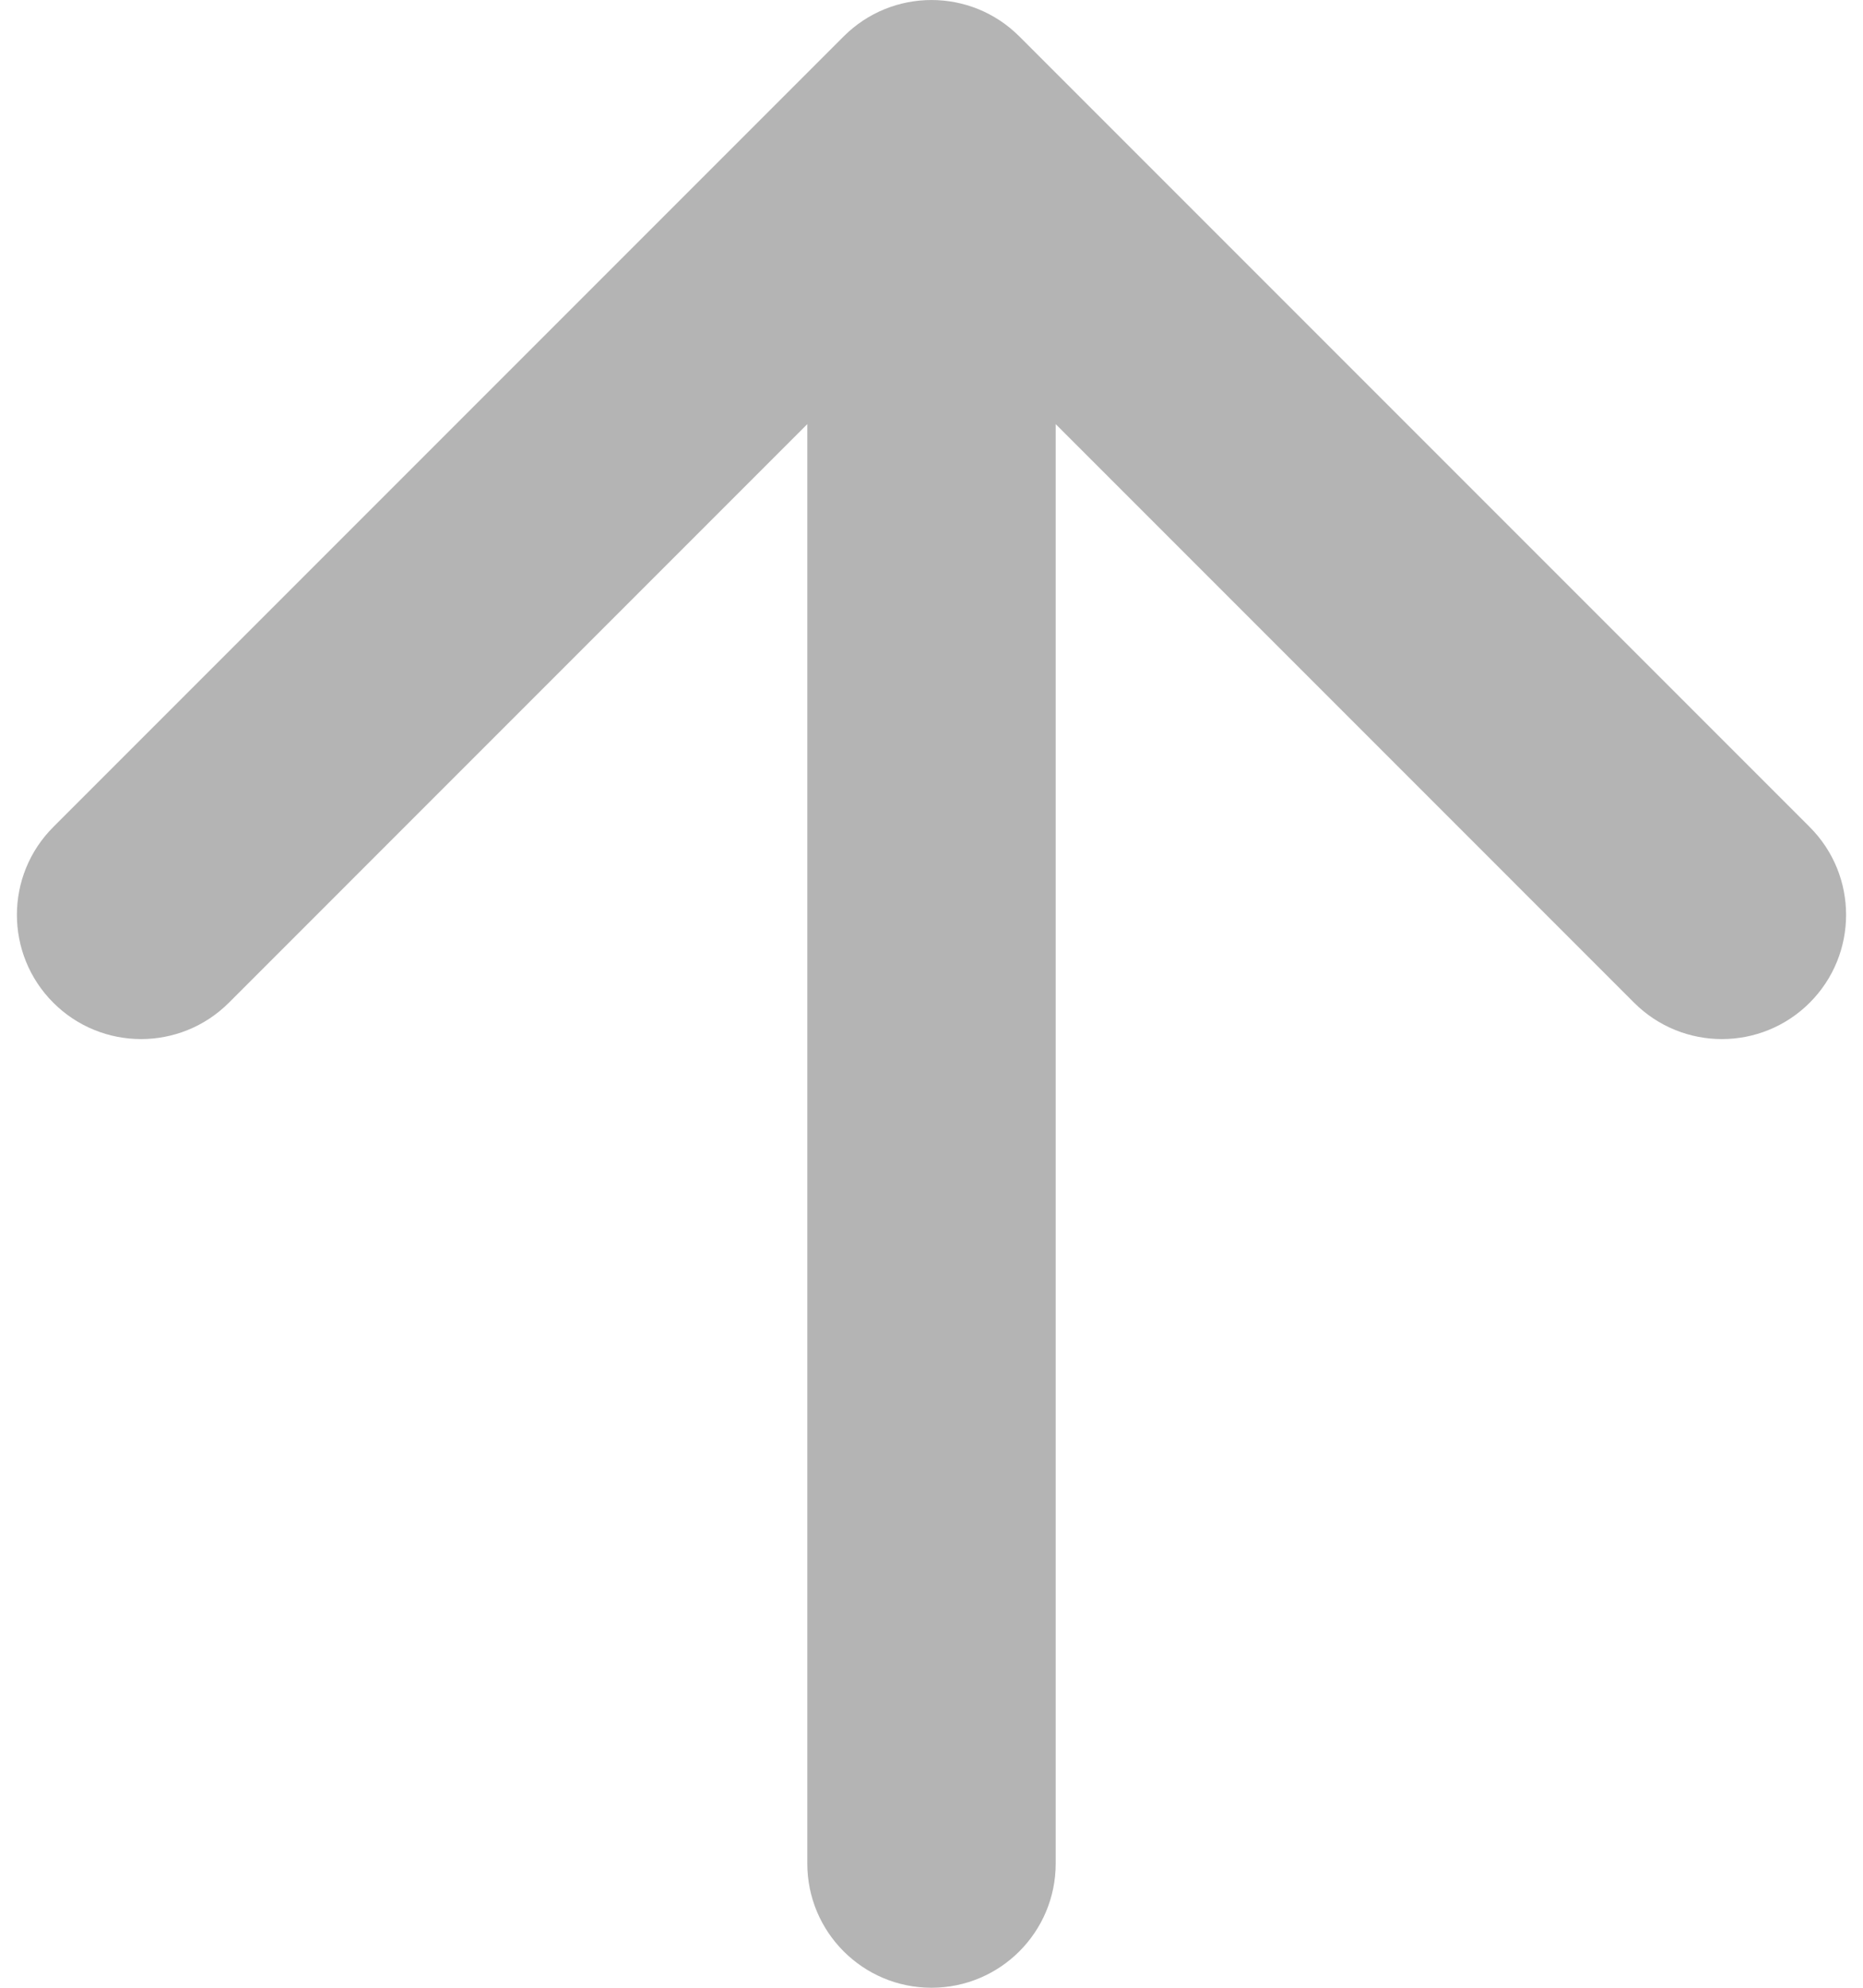 <svg width="30" height="32" viewBox="0 0 30 32" fill="none" xmlns="http://www.w3.org/2000/svg">
<path d="M13 30C13 31.105 13.895 32 15 32C16.105 32 17 31.105 17 30H13ZM16.414 0.586C15.633 -0.195 14.367 -0.195 13.586 0.586L0.858 13.314C0.077 14.095 0.077 15.361 0.858 16.142C1.639 16.923 2.905 16.923 3.686 16.142L15 4.828L26.314 16.142C27.095 16.923 28.361 16.923 29.142 16.142C29.923 15.361 29.923 14.095 29.142 13.314L16.414 0.586ZM17 30V2H13V30H17Z" fill="#B4B4B4"/>
</svg>
